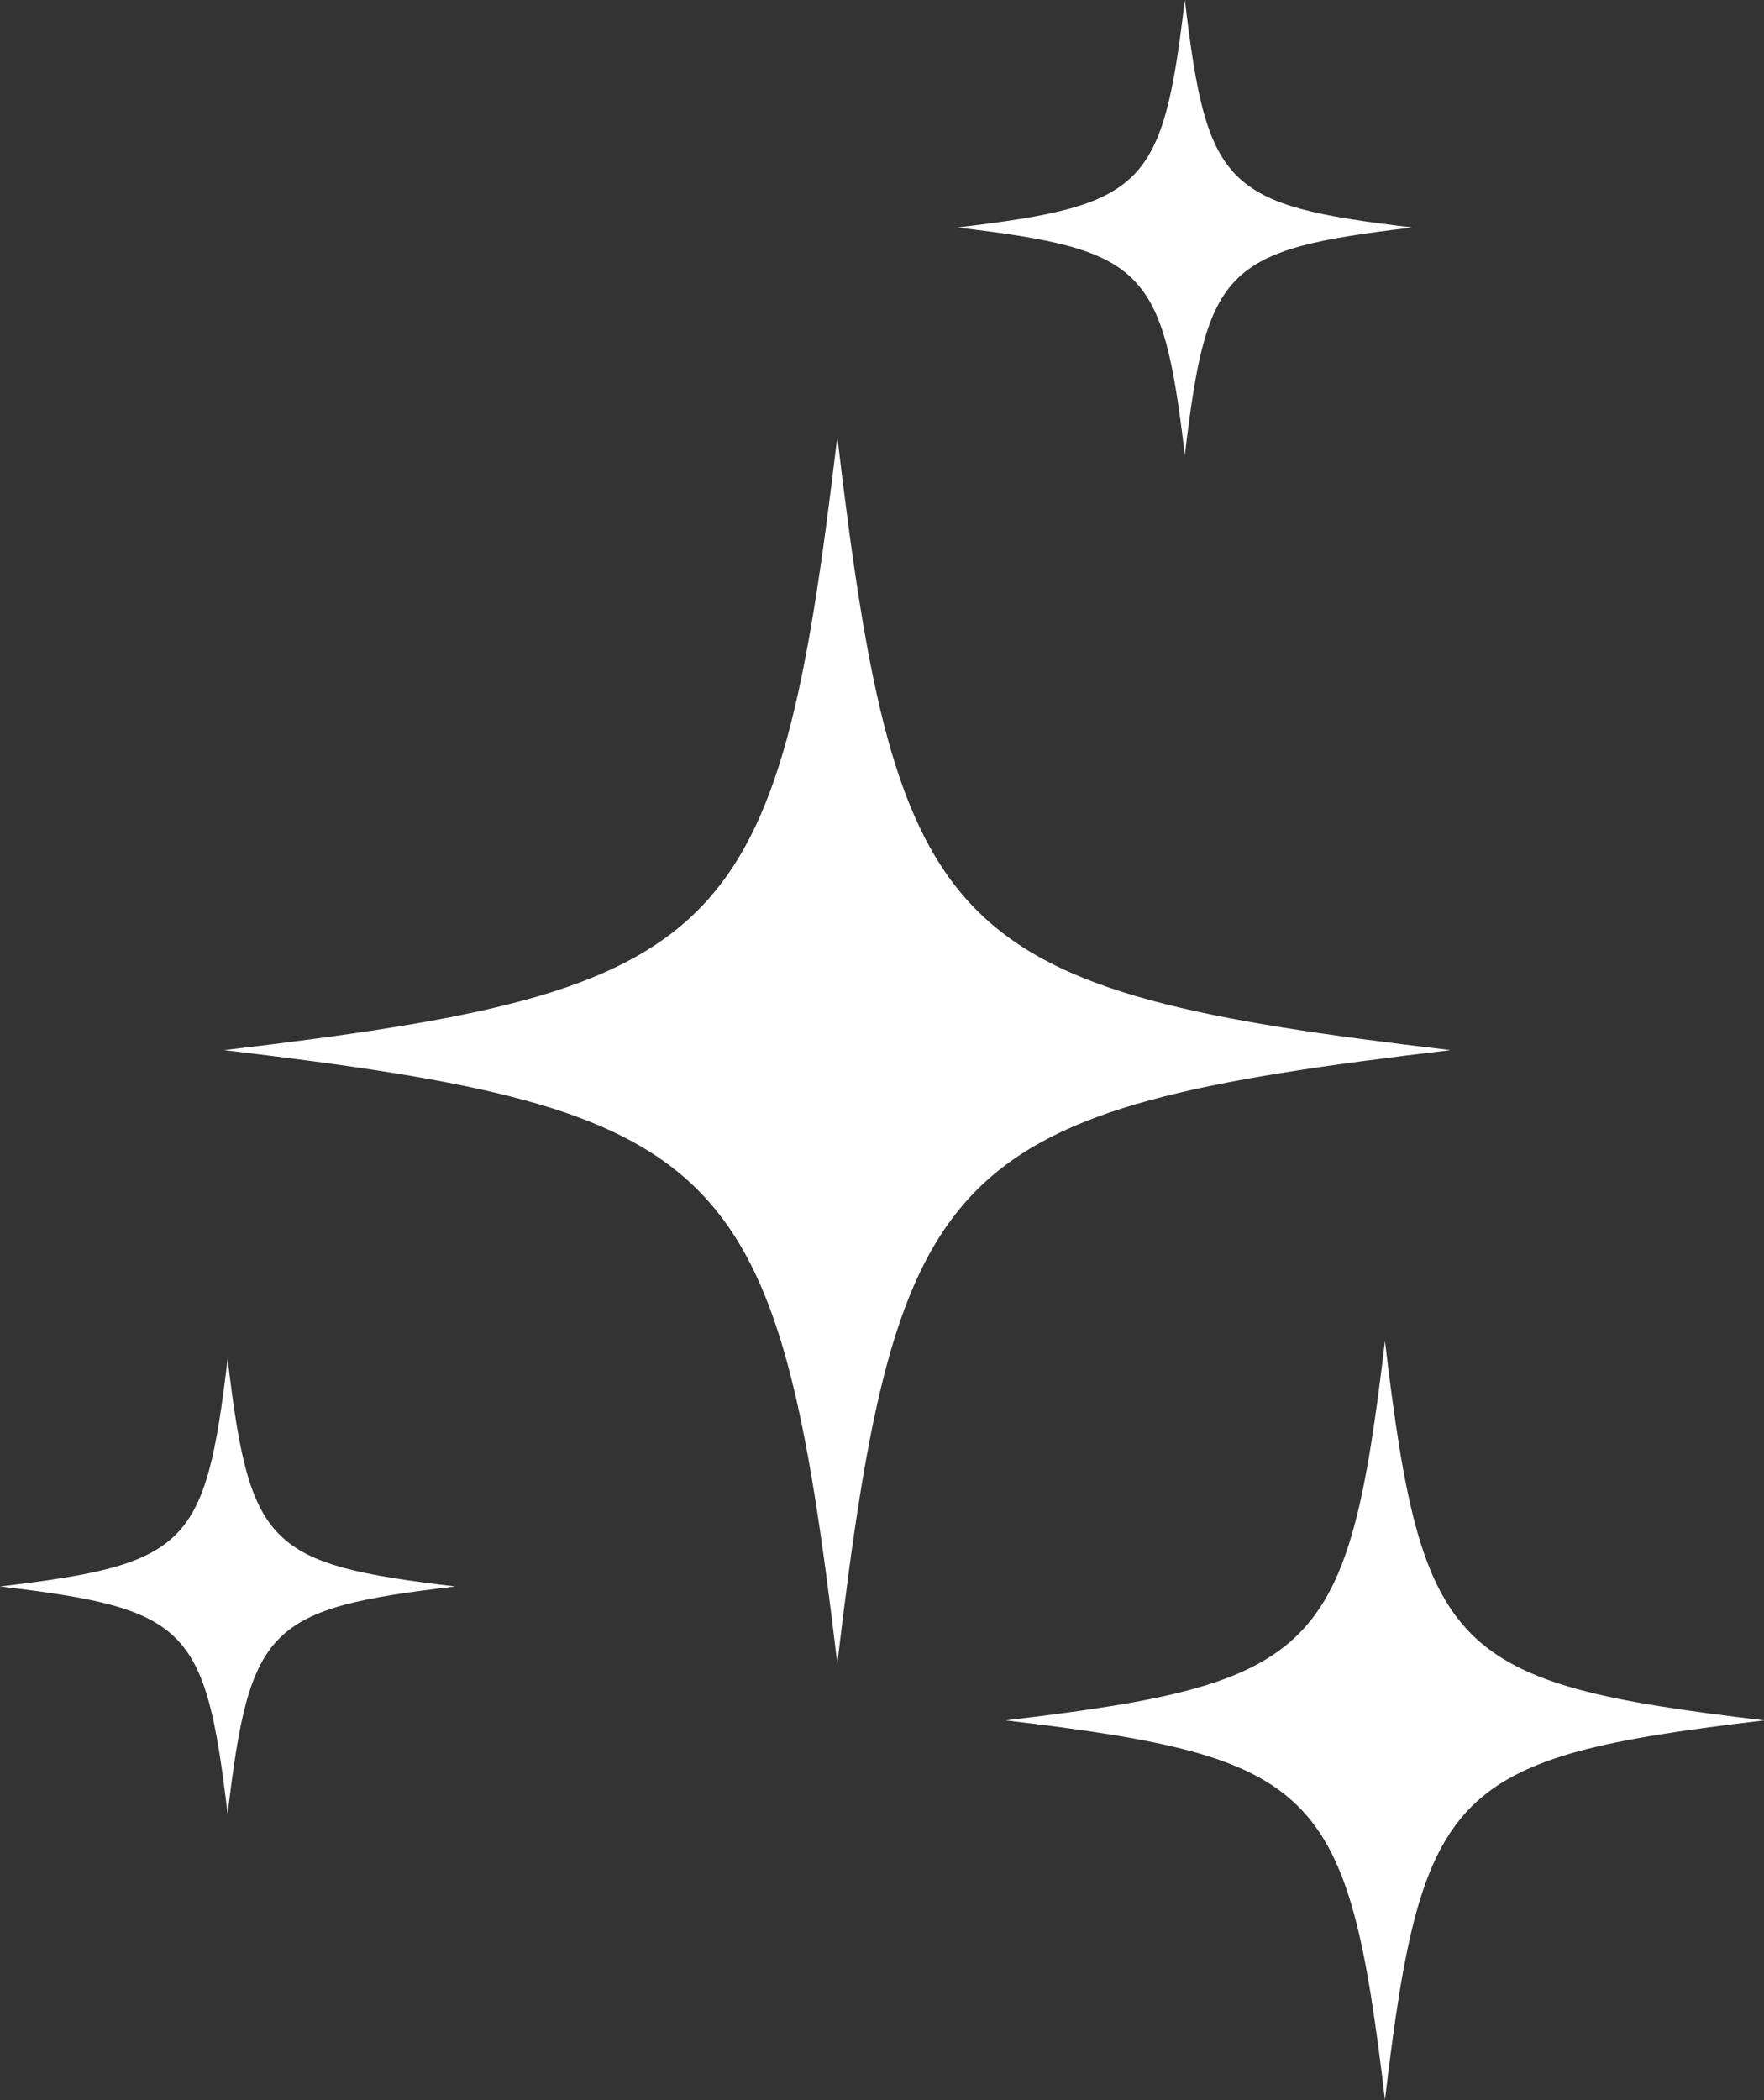 <?xml version="1.0" encoding="UTF-8" standalone="no"?><svg xmlns="http://www.w3.org/2000/svg" xmlns:xlink="http://www.w3.org/1999/xlink" fill="#000000" height="426.4" preserveAspectRatio="xMidYMid meet" version="1" viewBox="79.5 36.4 358.3 426.4" width="358.3" zoomAndPan="magnify"><rect x="79.5" y="36.4" width="358.3" height="426.4" fill="#333333" stroke="none"/><g fill="#ffffff" id="change1_1"><path d="M125.735,312.281c-4.505,38.067-8.157,41.719-46.224,46.224c38.067,4.505,41.719,8.157,46.224,46.224 c4.505-38.067,8.157-41.719,46.224-46.224C133.892,354.001,130.24,350.348,125.735,312.281z"/><path d="M320.159,128.813c4.505-38.067,8.157-41.719,46.224-46.224c-38.067-4.505-41.719-8.157-46.224-46.225 c-4.505,38.067-8.157,41.719-46.224,46.225C312.002,87.094,315.654,90.746,320.159,128.813z"/><path d="M249.571,125.068c-12.139,102.57-21.979,112.41-124.549,124.549 c102.57,12.139,112.41,21.979,124.549,124.549c12.139-102.569,21.979-112.41,124.549-124.549 C271.551,237.479,261.71,227.638,249.571,125.068z"/><path d="M360.81,308.658c-7.509,63.445-13.595,69.532-77.04,77.04c63.445,7.509,69.532,13.595,77.04,77.04 c7.509-63.445,13.595-69.532,77.04-77.04C374.406,378.189,368.319,372.103,360.81,308.658z"/></g></svg>